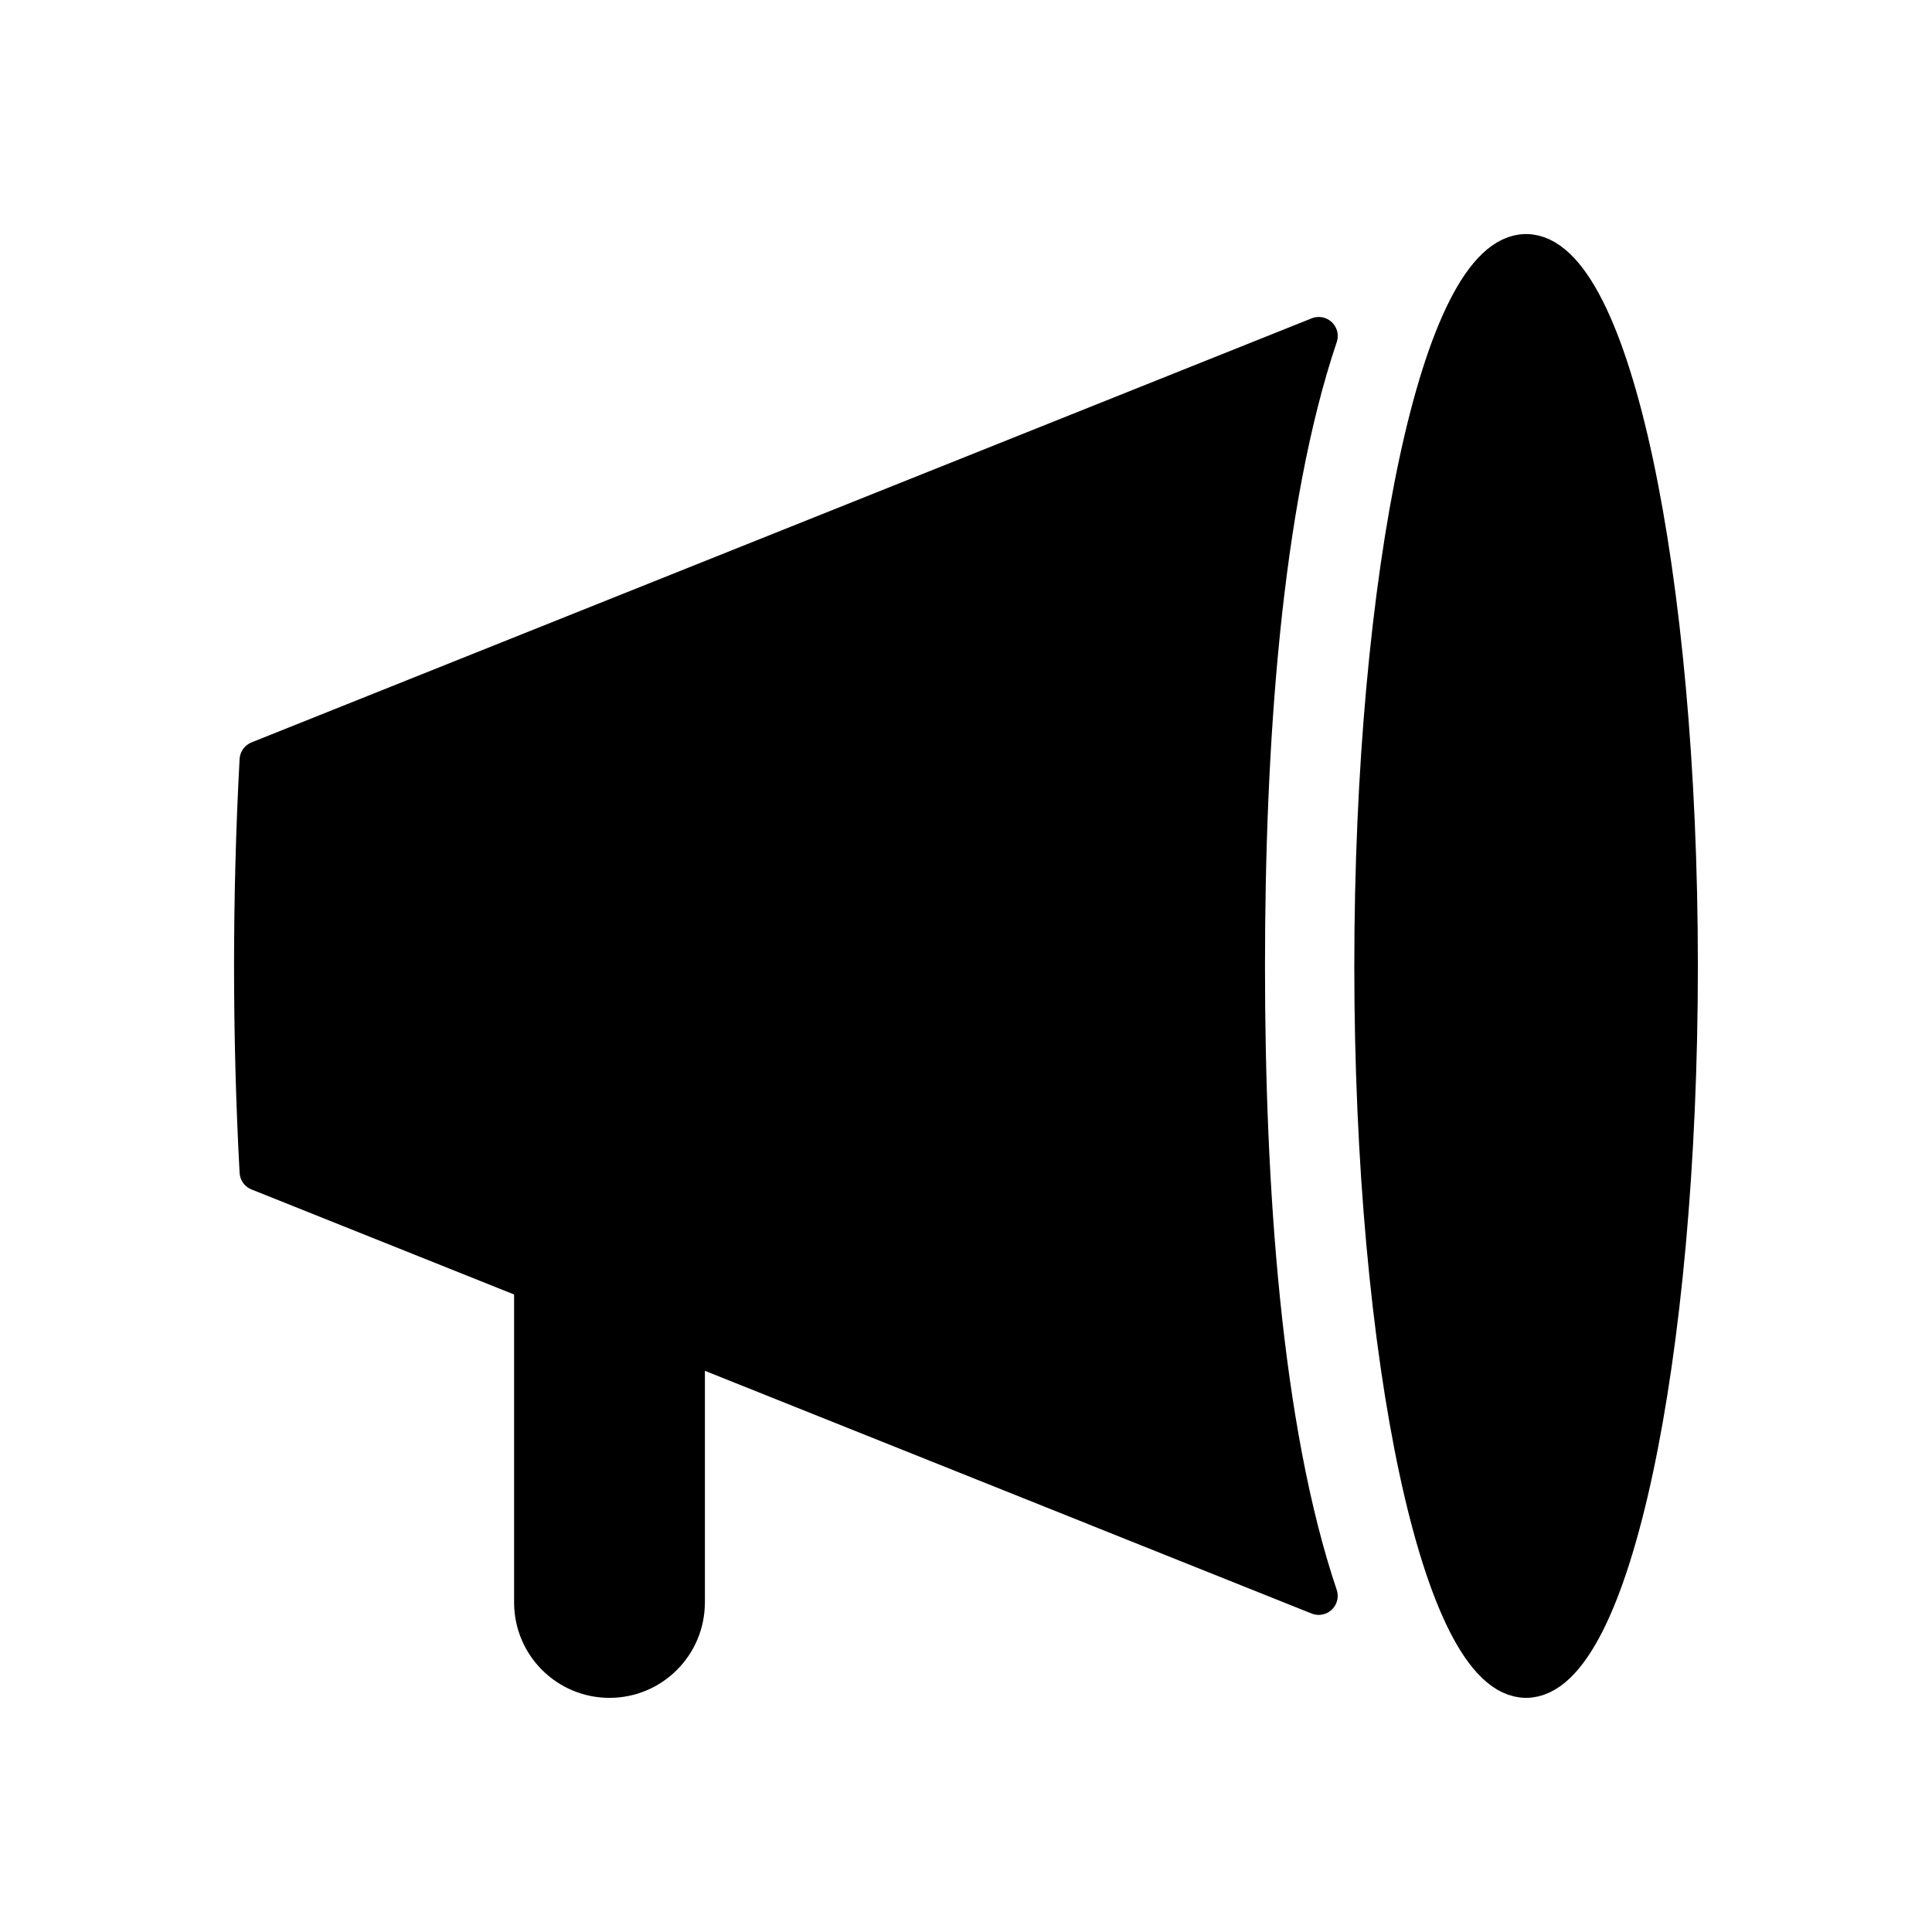 <?xml version="1.0" encoding="UTF-8"?>
<!-- Uploaded to: SVG Repo, www.svgrepo.com, Generator: SVG Repo Mixer Tools -->
<svg width="800px" height="800px" version="1.1" viewBox="144 144 512 512" xmlns="http://www.w3.org/2000/svg">
 <g stroke="#000000" stroke-linecap="round" stroke-linejoin="round" stroke-miterlimit="10" stroke-width="2">
  <path transform="matrix(5.038 0 0 5.038 148.09 148.09)" d="m12.79 60.828c-0.196-3.629-0.29-7.287-0.29-10.828 0-3.543 0.094-7.2 0.29-10.831l55.767-22.307c-2.985 8.844-3.827 21.619-3.827 33.138 0 11.52 0.842 24.292 3.824 33.135z"/>
  <path transform="matrix(5.038 0 0 5.038 148.09 148.09)" d="m87.5 50c0 20.71-3.598 37.499-8.036 37.499-4.438 0-8.036-16.789-8.036-37.499 0-20.711 3.598-37.5 8.036-37.5 4.438 0 8.036 16.789 8.036 37.5"/>
  <path transform="matrix(5.038 0 0 5.038 148.09 148.09)" d="m27.231 66.605v16.877c0 2.219 1.799 4.018 4.018 4.018 2.217 0 4.017-1.799 4.017-4.018h0.002v-13.662z"/>
 </g>
</svg>